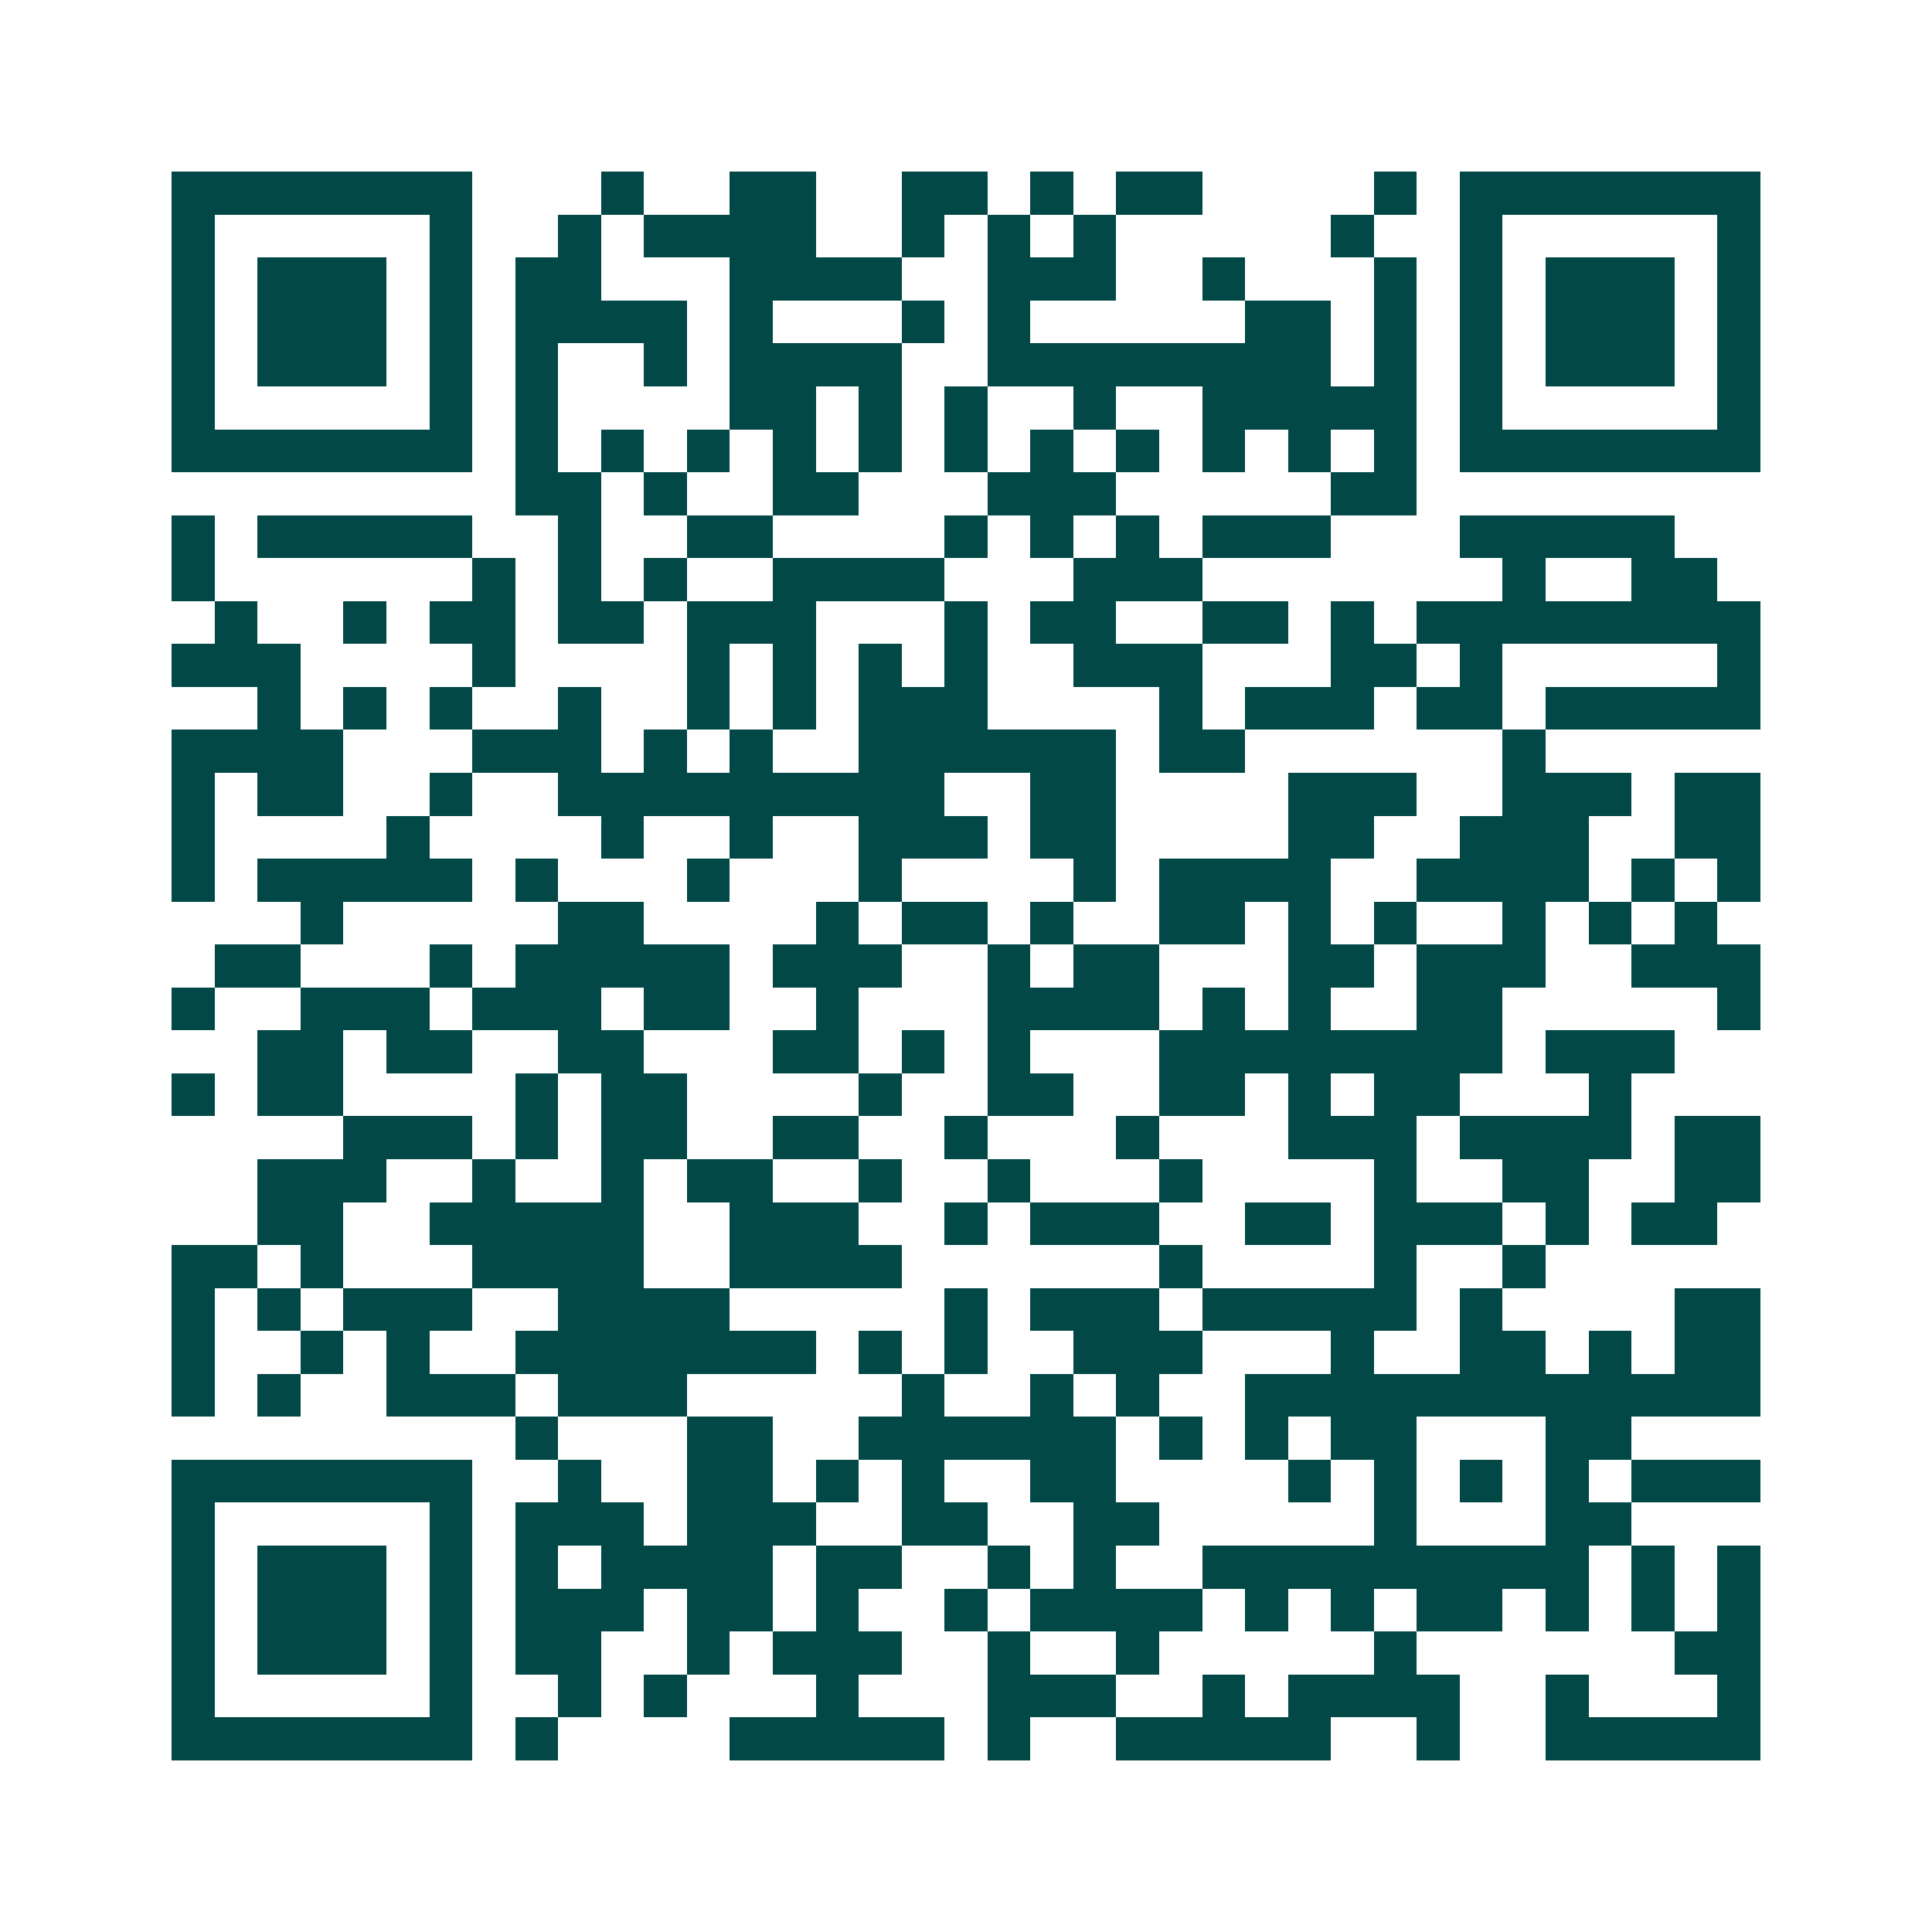 <svg xmlns="http://www.w3.org/2000/svg" width="200" height="200" viewBox="0 0 45 45" shape-rendering="crispEdges"><path fill="#ffffff" d="M0 0h45v45H0z"/><path stroke="#014847" d="M4 4.5h7m3 0h1m2 0h2m2 0h2m1 0h1m1 0h2m4 0h1m1 0h7M4 5.5h1m5 0h1m2 0h1m1 0h4m2 0h1m1 0h1m1 0h1m5 0h1m2 0h1m5 0h1M4 6.5h1m1 0h3m1 0h1m1 0h2m3 0h4m2 0h3m2 0h1m3 0h1m1 0h1m1 0h3m1 0h1M4 7.5h1m1 0h3m1 0h1m1 0h4m1 0h1m3 0h1m1 0h1m5 0h2m1 0h1m1 0h1m1 0h3m1 0h1M4 8.5h1m1 0h3m1 0h1m1 0h1m2 0h1m1 0h4m2 0h8m1 0h1m1 0h1m1 0h3m1 0h1M4 9.5h1m5 0h1m1 0h1m4 0h2m1 0h1m1 0h1m2 0h1m2 0h5m1 0h1m5 0h1M4 10.5h7m1 0h1m1 0h1m1 0h1m1 0h1m1 0h1m1 0h1m1 0h1m1 0h1m1 0h1m1 0h1m1 0h1m1 0h7M12 11.5h2m1 0h1m2 0h2m3 0h3m5 0h2M4 12.5h1m1 0h5m2 0h1m2 0h2m4 0h1m1 0h1m1 0h1m1 0h3m3 0h5M4 13.5h1m6 0h1m1 0h1m1 0h1m2 0h4m3 0h3m7 0h1m2 0h2M5 14.5h1m2 0h1m1 0h2m1 0h2m1 0h3m3 0h1m1 0h2m2 0h2m1 0h1m1 0h8M4 15.5h3m4 0h1m4 0h1m1 0h1m1 0h1m1 0h1m2 0h3m3 0h2m1 0h1m5 0h1M6 16.5h1m1 0h1m1 0h1m2 0h1m2 0h1m1 0h1m1 0h3m4 0h1m1 0h3m1 0h2m1 0h5M4 17.5h4m3 0h3m1 0h1m1 0h1m2 0h6m1 0h2m6 0h1M4 18.5h1m1 0h2m2 0h1m2 0h9m2 0h2m4 0h3m2 0h3m1 0h2M4 19.5h1m4 0h1m4 0h1m2 0h1m2 0h3m1 0h2m4 0h2m2 0h3m2 0h2M4 20.5h1m1 0h5m1 0h1m3 0h1m3 0h1m4 0h1m1 0h4m2 0h4m1 0h1m1 0h1M7 21.5h1m5 0h2m4 0h1m1 0h2m1 0h1m2 0h2m1 0h1m1 0h1m2 0h1m1 0h1m1 0h1M5 22.5h2m3 0h1m1 0h5m1 0h3m2 0h1m1 0h2m3 0h2m1 0h3m2 0h3M4 23.5h1m2 0h3m1 0h3m1 0h2m2 0h1m3 0h4m1 0h1m1 0h1m2 0h2m5 0h1M6 24.5h2m1 0h2m2 0h2m3 0h2m1 0h1m1 0h1m3 0h8m1 0h3M4 25.5h1m1 0h2m4 0h1m1 0h2m4 0h1m2 0h2m2 0h2m1 0h1m1 0h2m3 0h1M8 26.5h3m1 0h1m1 0h2m2 0h2m2 0h1m3 0h1m3 0h3m1 0h4m1 0h2M6 27.5h3m2 0h1m2 0h1m1 0h2m2 0h1m2 0h1m3 0h1m4 0h1m2 0h2m2 0h2M6 28.5h2m2 0h5m2 0h3m2 0h1m1 0h3m2 0h2m1 0h3m1 0h1m1 0h2M4 29.5h2m1 0h1m3 0h4m2 0h4m6 0h1m4 0h1m2 0h1M4 30.5h1m1 0h1m1 0h3m2 0h4m5 0h1m1 0h3m1 0h5m1 0h1m4 0h2M4 31.5h1m2 0h1m1 0h1m2 0h7m1 0h1m1 0h1m2 0h3m3 0h1m2 0h2m1 0h1m1 0h2M4 32.5h1m1 0h1m2 0h3m1 0h3m5 0h1m2 0h1m1 0h1m2 0h12M12 33.5h1m3 0h2m2 0h6m1 0h1m1 0h1m1 0h2m3 0h2M4 34.5h7m2 0h1m2 0h2m1 0h1m1 0h1m2 0h2m4 0h1m1 0h1m1 0h1m1 0h1m1 0h3M4 35.5h1m5 0h1m1 0h3m1 0h3m2 0h2m2 0h2m5 0h1m3 0h2M4 36.5h1m1 0h3m1 0h1m1 0h1m1 0h4m1 0h2m2 0h1m1 0h1m2 0h9m1 0h1m1 0h1M4 37.5h1m1 0h3m1 0h1m1 0h3m1 0h2m1 0h1m2 0h1m1 0h4m1 0h1m1 0h1m1 0h2m1 0h1m1 0h1m1 0h1M4 38.5h1m1 0h3m1 0h1m1 0h2m2 0h1m1 0h3m2 0h1m2 0h1m5 0h1m6 0h2M4 39.5h1m5 0h1m2 0h1m1 0h1m3 0h1m3 0h3m2 0h1m1 0h4m2 0h1m3 0h1M4 40.5h7m1 0h1m4 0h5m1 0h1m2 0h5m2 0h1m2 0h5"/></svg>
